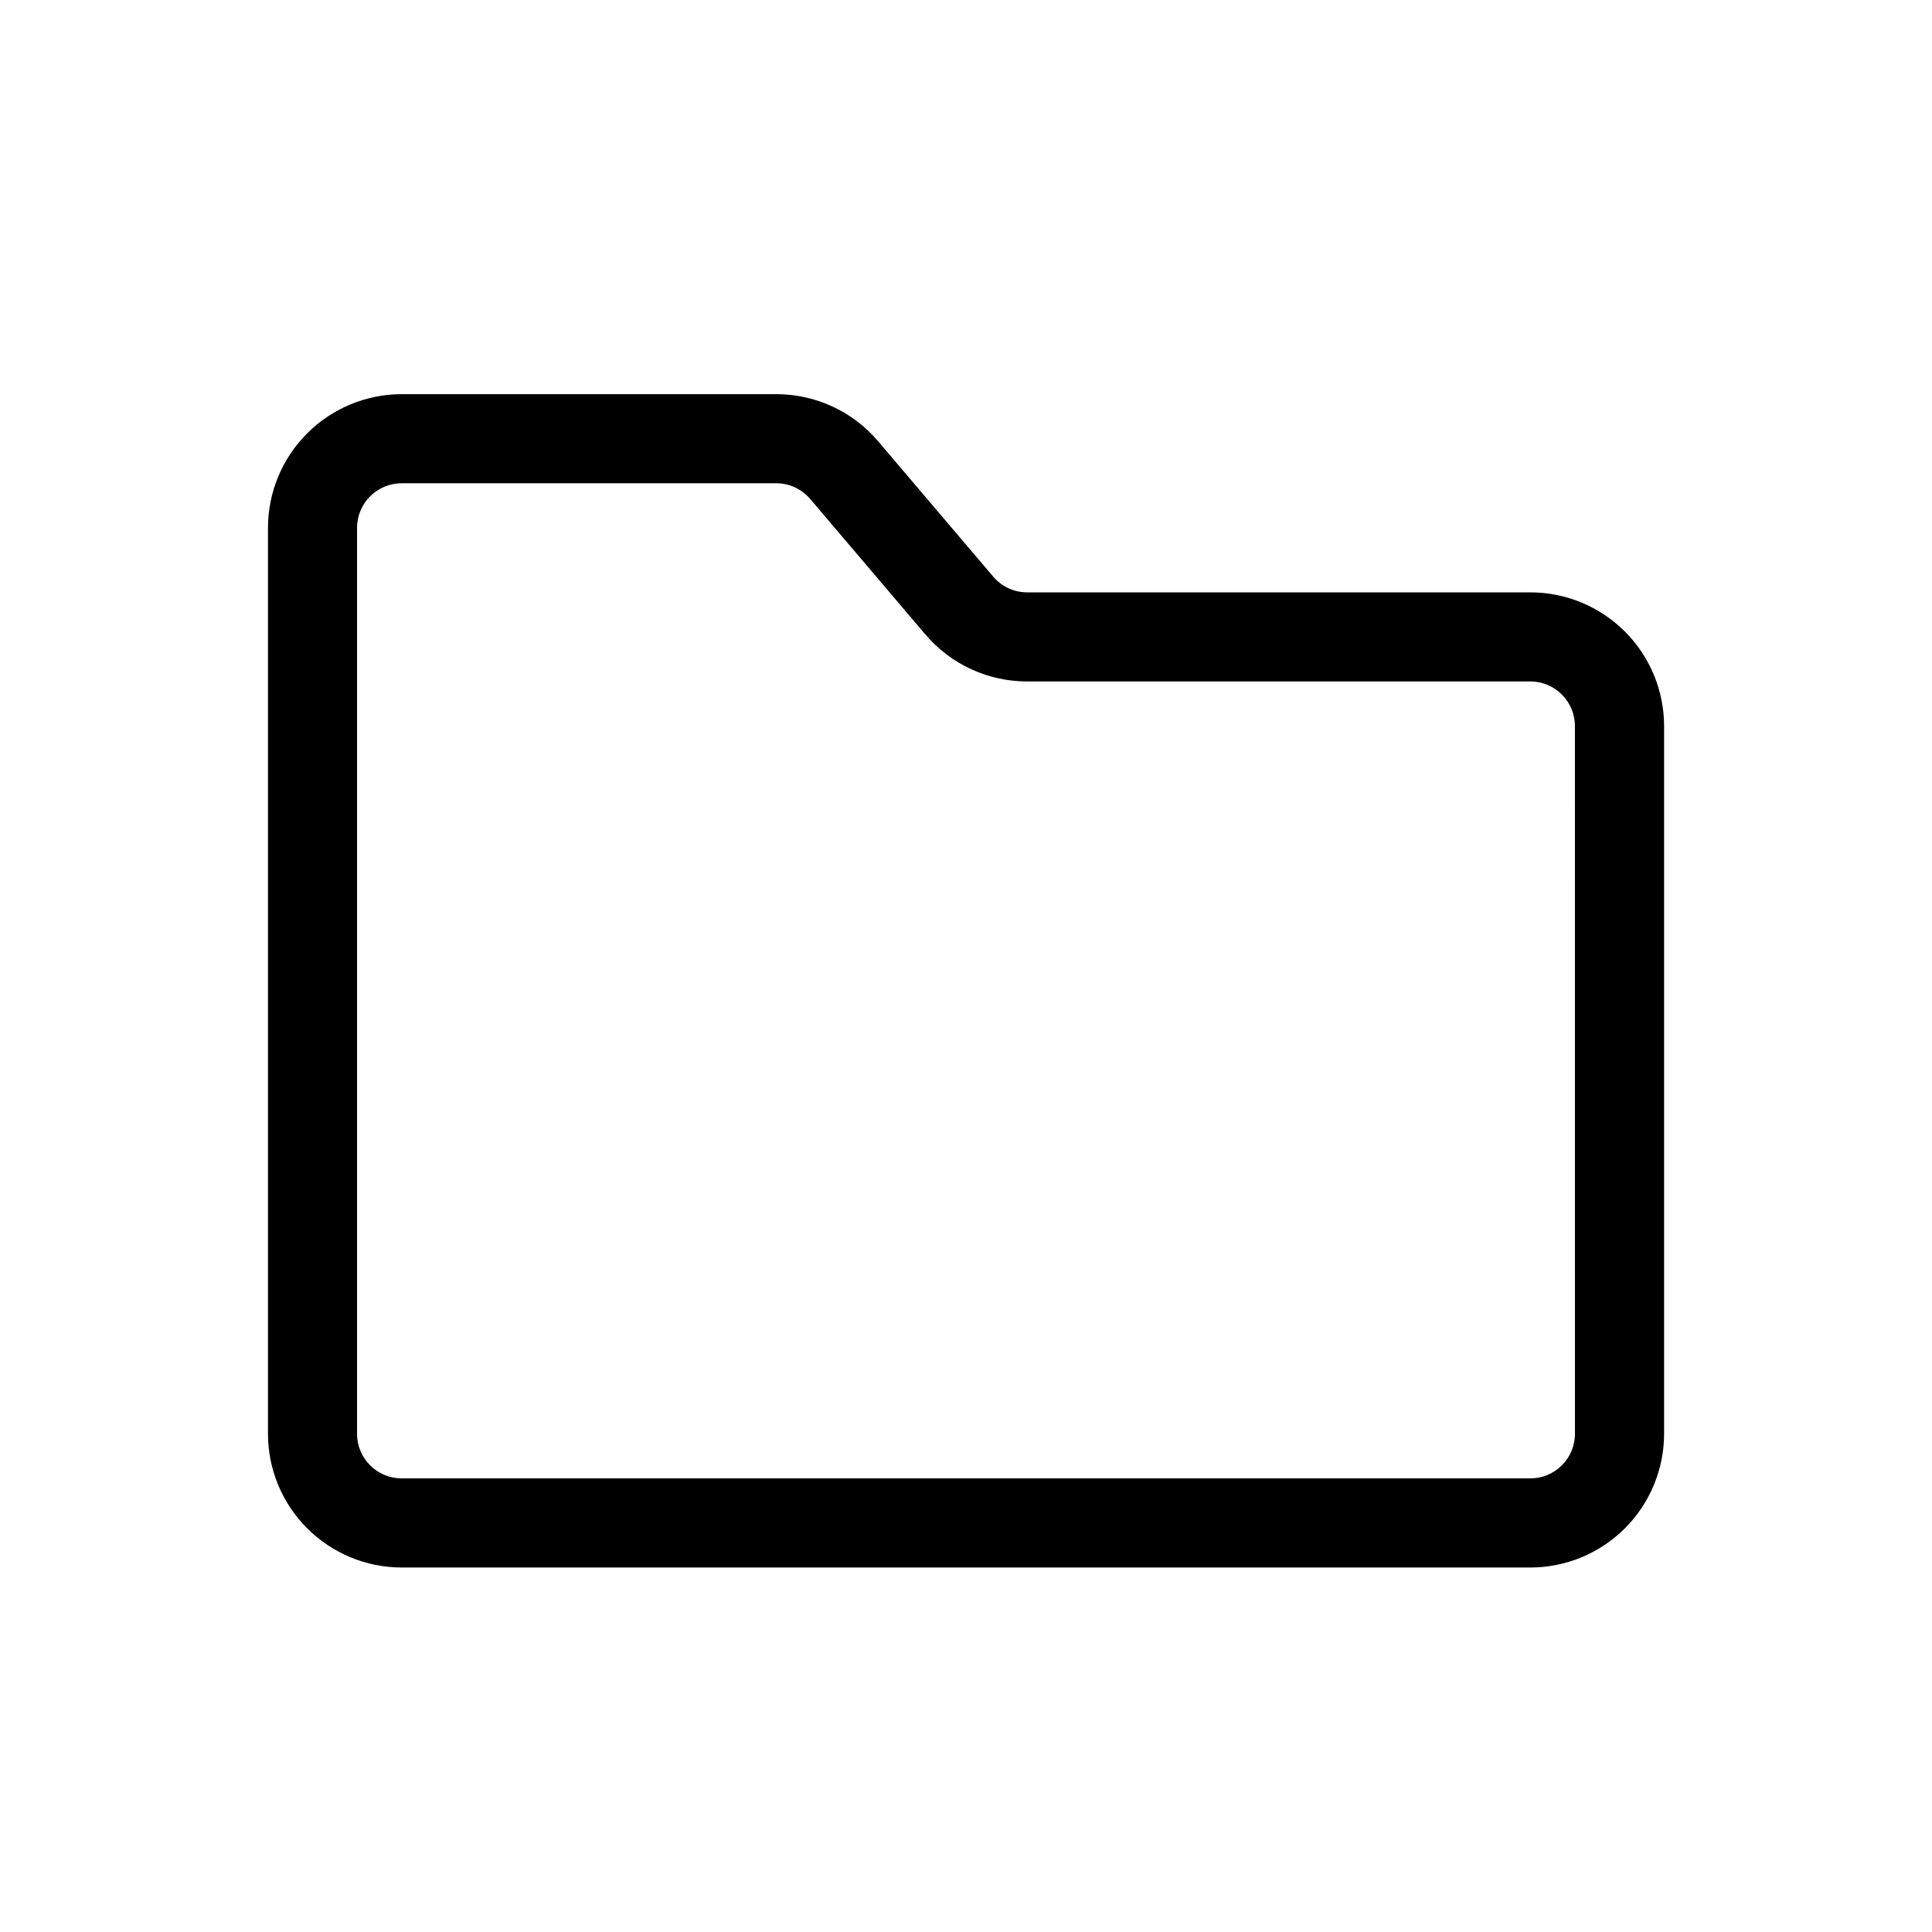 <?xml version="1.0" encoding="UTF-8"?>
<!-- Uploaded to: ICON Repo, www.svgrepo.com, Generator: ICON Repo Mixer Tools -->
<svg fill="#000000" width="800px" height="800px" version="1.1" viewBox="144 144 512 512" xmlns="http://www.w3.org/2000/svg">
 <path d="m549.57 300.98h-133.36c-3.465 0.004-6.754-1.52-8.992-4.16l-30.5-35.871c-6.723-7.93-16.598-12.5-26.992-12.492h-99.289c-9.391 0.012-18.395 3.746-25.035 10.387-6.644 6.641-10.379 15.648-10.387 25.039v240.1c0.008 9.391 3.742 18.395 10.387 25.035 6.641 6.641 15.645 10.379 25.035 10.387h299.14c9.391-0.008 18.398-3.746 25.039-10.387s10.375-15.645 10.387-25.035v-187.58c-0.012-9.391-3.746-18.395-10.387-25.035s-15.648-10.379-25.039-10.387zm11.809 223c-0.008 6.516-5.289 11.801-11.809 11.805h-299.14c-6.519-0.004-11.801-5.289-11.809-11.805v-240.1c0.008-6.519 5.289-11.801 11.809-11.809h99.289c3.465-0.004 6.754 1.523 8.996 4.168l30.504 35.879v-0.004c6.723 7.926 16.594 12.488 26.984 12.477h133.36c6.519 0.008 11.801 5.293 11.809 11.809z"/>
</svg>